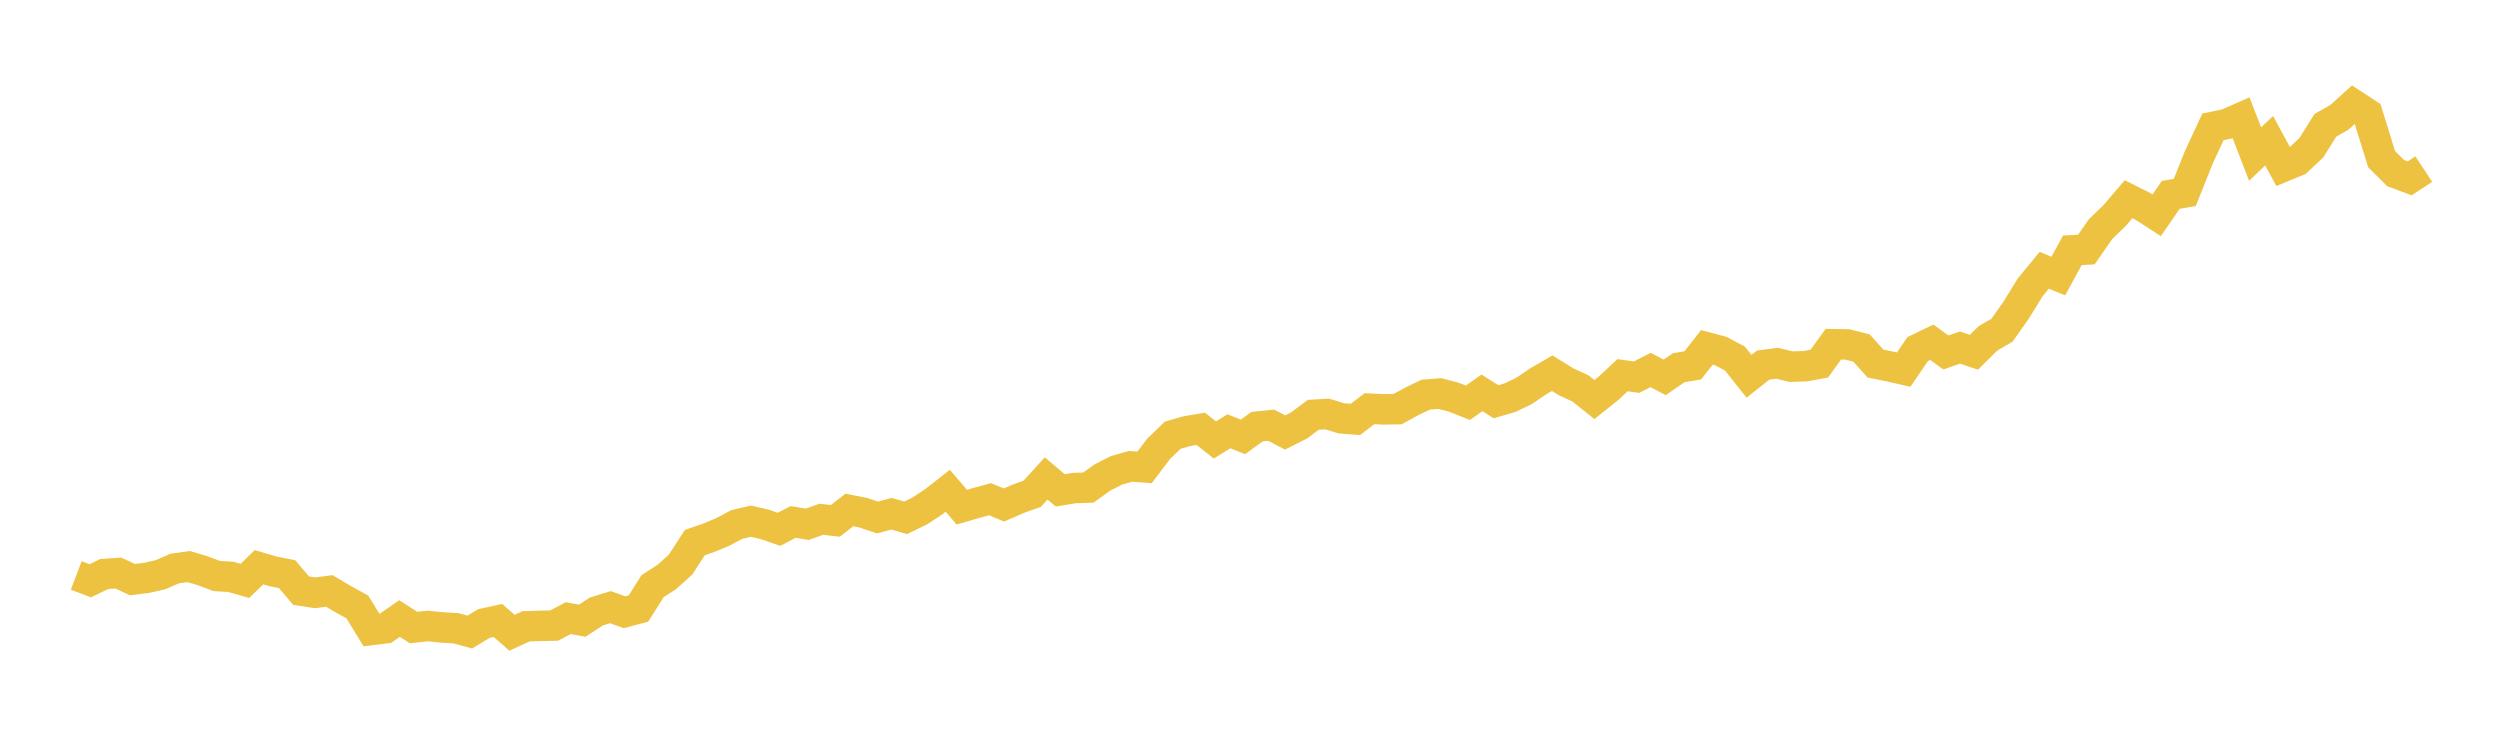 <svg width="164" height="48" xmlns="http://www.w3.org/2000/svg" xmlns:xlink="http://www.w3.org/1999/xlink"><path fill="none" stroke="rgb(237,194,64)" stroke-width="2" d="M5,37.749L5.922,38.099L6.844,37.652L7.766,37.593L8.689,38.025L9.611,37.91L10.533,37.7L11.455,37.296L12.377,37.166L13.299,37.44L14.222,37.788L15.144,37.842L16.066,38.107L16.988,37.211L17.91,37.481L18.832,37.664L19.754,38.747L20.677,38.889L21.599,38.766L22.521,39.309L23.443,39.817L24.365,41.327L25.287,41.214L26.21,40.576L27.132,41.168L28.054,41.064L28.976,41.159L29.898,41.211L30.82,41.464L31.743,40.904L32.665,40.703L33.587,41.509L34.509,41.086L35.431,41.058L36.353,41.037L37.275,40.55L38.198,40.717L39.12,40.114L40.042,39.83L40.964,40.163L41.886,39.917L42.808,38.453L43.731,37.859L44.653,37.029L45.575,35.598L46.497,35.277L47.419,34.893L48.341,34.404L49.263,34.191L50.186,34.405L51.108,34.723L52.03,34.239L52.952,34.395L53.874,34.064L54.796,34.17L55.719,33.454L56.641,33.638L57.563,33.949L58.485,33.7L59.407,33.97L60.329,33.522L61.251,32.918L62.174,32.195L63.096,33.269L64.018,33.001L64.94,32.748L65.862,33.128L66.784,32.722L67.707,32.395L68.629,31.386L69.551,32.167L70.473,32.016L71.395,31.984L72.317,31.324L73.24,30.854L74.162,30.594L75.084,30.661L76.006,29.442L76.928,28.552L77.85,28.286L78.772,28.131L79.695,28.861L80.617,28.292L81.539,28.661L82.461,27.987L83.383,27.893L84.305,28.37L85.228,27.904L86.15,27.212L87.072,27.157L87.994,27.444L88.916,27.515L89.838,26.808L90.76,26.854L91.683,26.838L92.605,26.332L93.527,25.89L94.449,25.817L95.371,26.055L96.293,26.422L97.216,25.771L98.138,26.354L99.06,26.085L99.982,25.643L100.904,25.015L101.826,24.482L102.749,25.053L103.671,25.475L104.593,26.211L105.515,25.474L106.437,24.615L107.359,24.741L108.281,24.27L109.204,24.756L110.126,24.121L111.048,23.968L111.97,22.789L112.892,23.034L113.814,23.524L114.737,24.684L115.659,23.953L116.581,23.829L117.503,24.054L118.425,24.024L119.347,23.854L120.269,22.58L121.192,22.595L122.114,22.83L123.036,23.852L123.958,24.038L124.88,24.247L125.802,22.898L126.725,22.451L127.647,23.122L128.569,22.801L129.491,23.108L130.413,22.195L131.335,21.658L132.257,20.348L133.18,18.851L134.102,17.73L135.024,18.111L135.946,16.419L136.868,16.37L137.79,15.037L138.713,14.146L139.635,13.068L140.557,13.53L141.479,14.124L142.401,12.784L143.323,12.625L144.246,10.312L145.168,8.324L146.09,8.129L147.012,7.721L147.934,10.107L148.856,9.232L149.778,10.936L150.701,10.555L151.623,9.691L152.545,8.22L153.467,7.695L154.389,6.861L155.311,7.464L156.234,10.441L157.156,11.356L158.078,11.699L159,11.092"></path></svg>